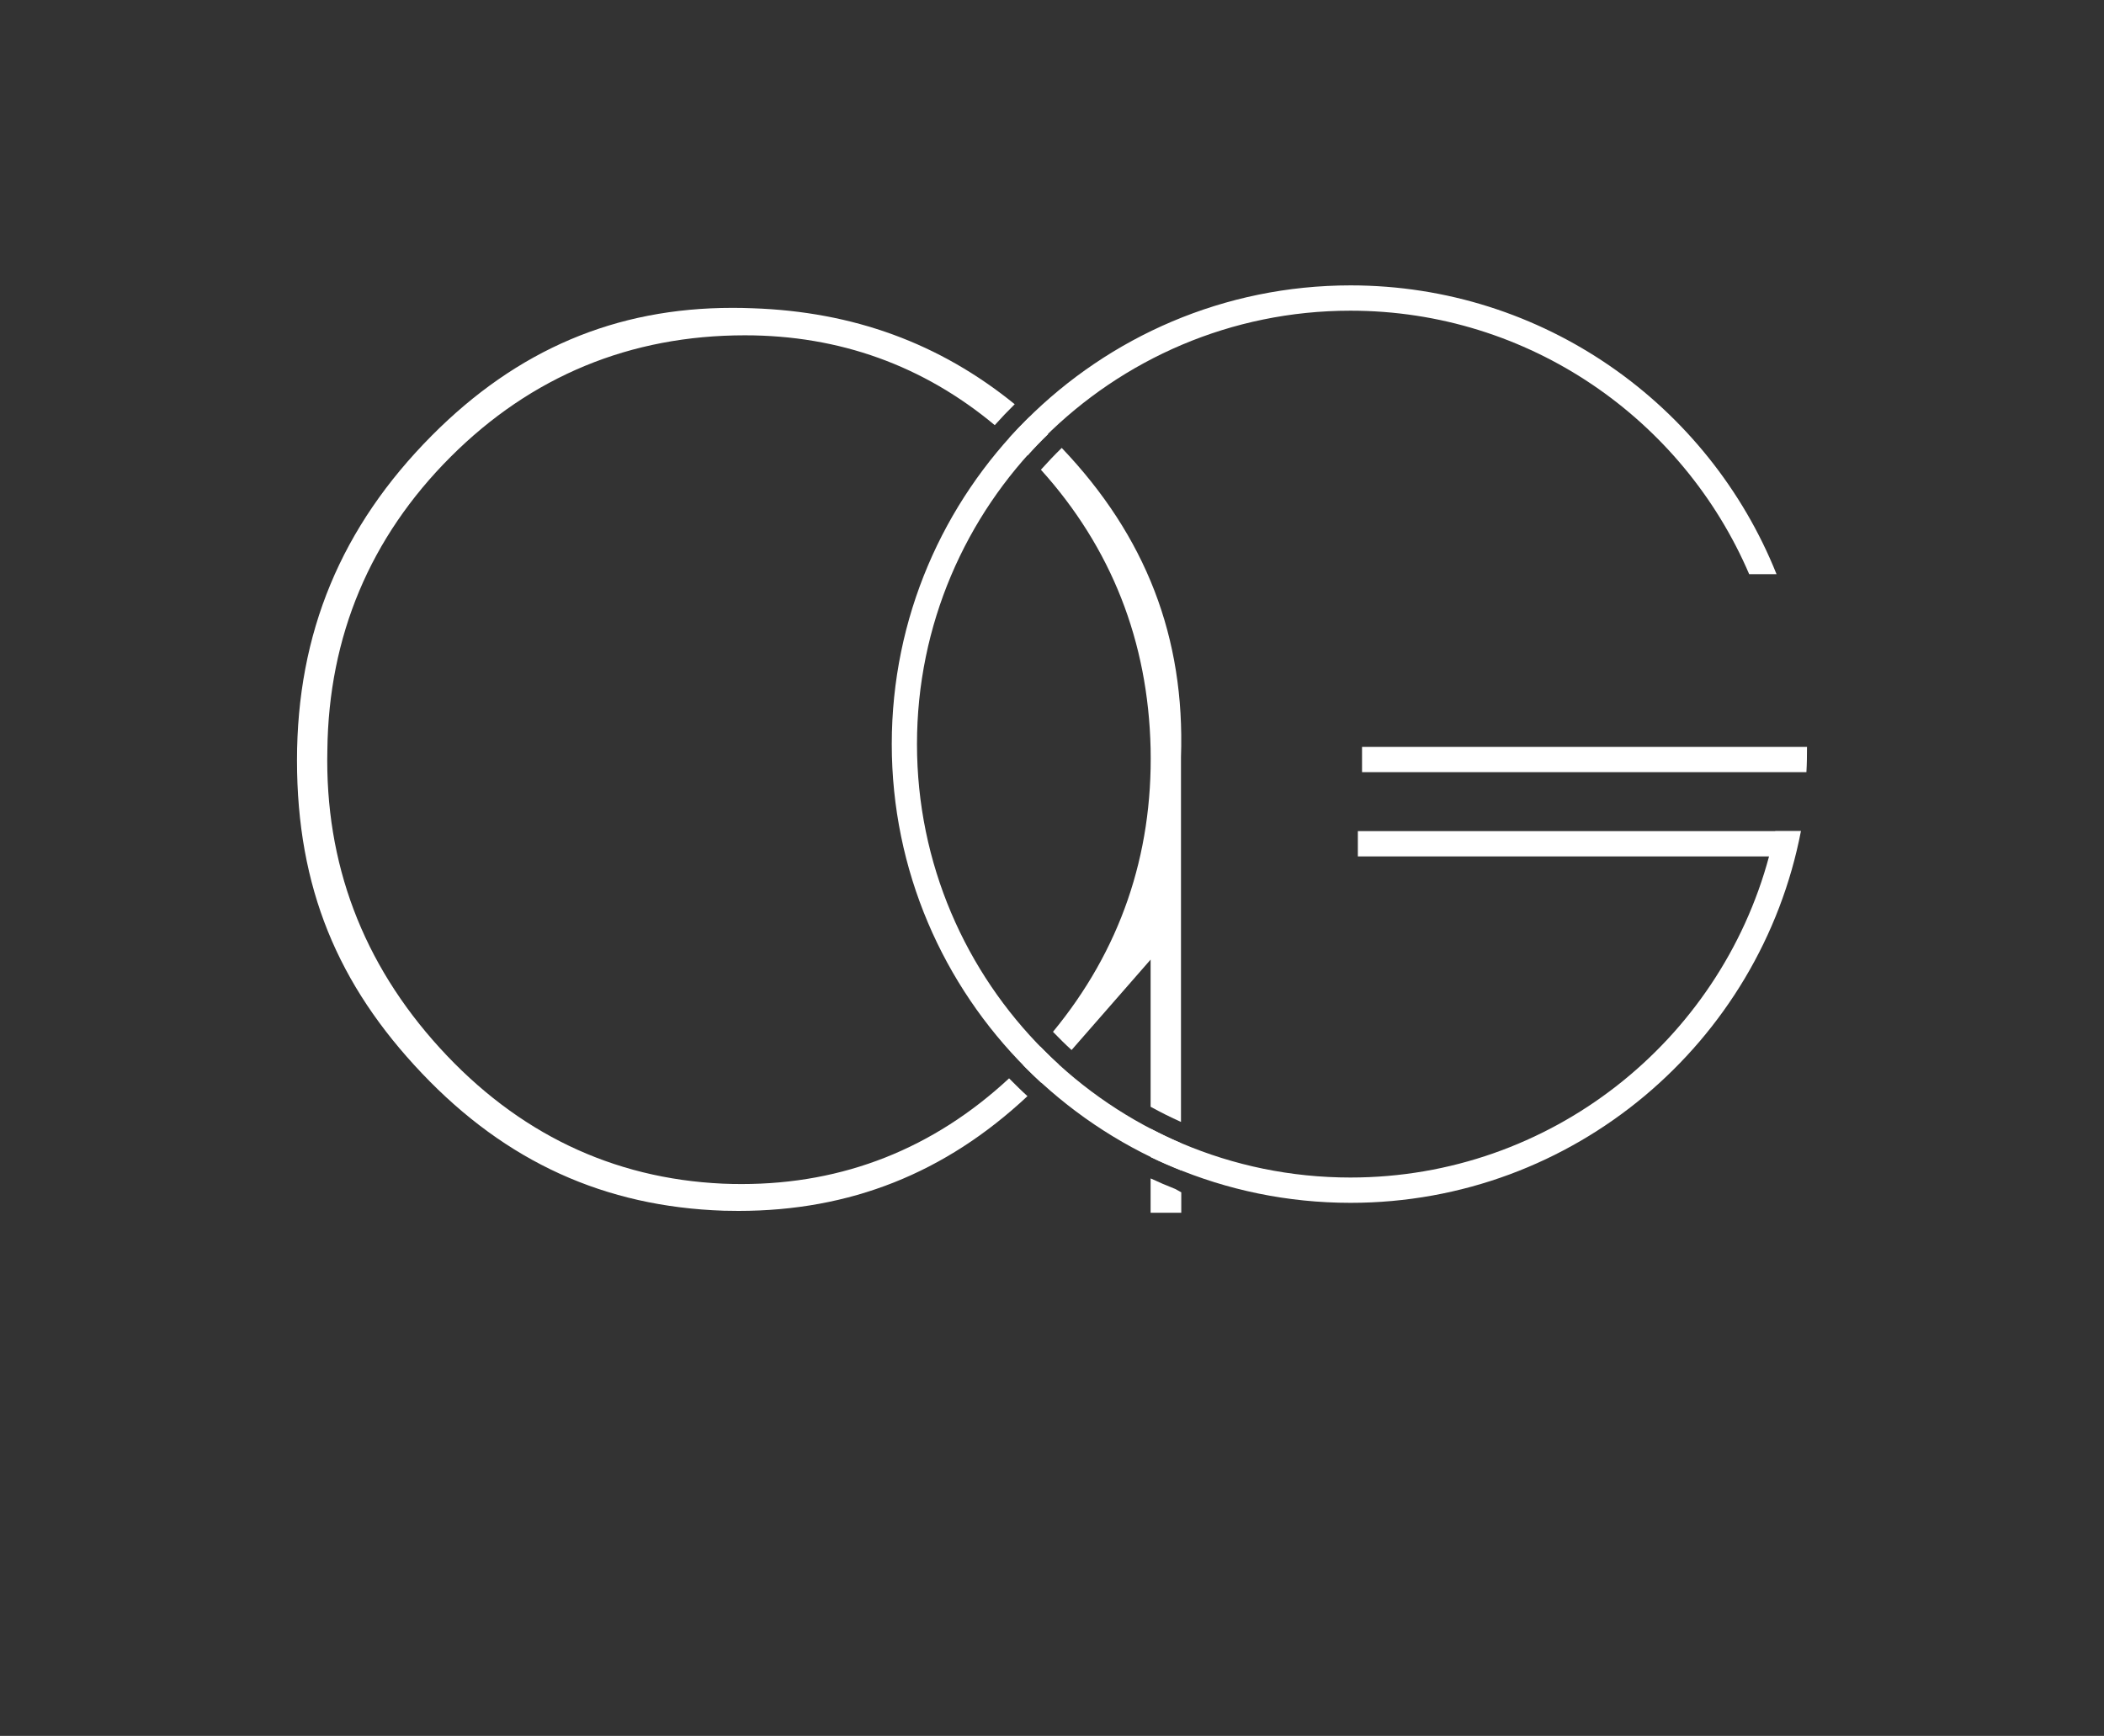 <svg xmlns="http://www.w3.org/2000/svg" id="Layer_1" data-name="Layer 1" viewBox="0 0 216.14 178.35"><rect x="0" y="0" width="216.14" height="178.35" fill="#333333" stroke="none"/><defs><style>      .cls-1 {        fill: #fff;      }      .cls-2 {        fill: #fff;      }      .cls-3 {        fill: #fff;      }    </style></defs><g><g><path class="cls-2" d="m182.36,85.39s0,0,0,0h-42.87v2.6h42.24c-5.09,18.98-22.44,32.99-43,32.99-24.55,0-44.53-19.97-44.53-44.53s19.97-44.53,44.53-44.53c18.36,0,34.15,11.17,40.96,27.07h2.81c-6.95-17.37-23.94-29.67-43.76-29.67-25.99,0-47.13,21.14-47.13,47.13s21.14,47.13,47.13,47.13c22.94,0,42.09-16.47,46.27-38.21h-2.64Z"></path><path class="cls-2" d="m185.43,76.74h-45.51v2.59h45.65c.05-.86.06-1.72.06-2.59h-.2Z"></path></g><g><path class="cls-1" d="m121.32,115.26v-37.47c.42-12.3-3.6-22.69-12.25-31.77-.74.72-1.45,1.47-2.14,2.24,7.23,8.01,11.02,17.63,11.27,28.64.23,10.99-3.15,20.76-10.03,29.11.62.64,1.25,1.27,1.91,1.87l8.12-9.29v15.12c1.01.56,2.06,1.08,3.12,1.56Z"></path><path class="cls-1" d="m105.56,46.8c.68-.76,1.38-1.49,2.11-2.19-.63-.61-1.26-1.21-1.91-1.78-.71.7-1.41,1.42-2.08,2.16.64.58,1.26,1.18,1.88,1.8Z"></path><path class="cls-1" d="m118.2,115.96v2.92c1.02.5,2.06.94,3.12,1.37v-2.8c-1.06-.45-2.1-.96-3.12-1.49Z"></path><path class="cls-1" d="m106.96,111.25c.6-.61,1.2-1.24,1.79-1.89-.65-.59-1.27-1.21-1.88-1.83-.38.43-.76.85-1.16,1.27-.2.21-.42.41-.62.62.61.62,1.24,1.24,1.88,1.83Z"></path><path class="cls-1" d="m118.2,121.07v1.09h2.54c-.86-.34-1.71-.7-2.54-1.09Z"></path><path class="cls-1" d="m103.65,110.8c-7.76,7.2-16.98,10.85-27.45,10.85h0c-.65,0-1.3-.01-1.96-.04-11.33-.52-21.1-5.21-29.06-13.94-7.93-8.7-11.81-18.99-11.55-30.61.13-11.69,4.38-21.84,12.66-30.12,8.29-8.29,18.46-12.49,30.23-12.49,9.72,0,18.33,3.11,25.67,9.23.66-.74,1.34-1.45,2.05-2.15-7.72-6.27-16.59-9.51-26.94-9.86-.72-.03-1.4-.04-2.07-.04-11.99,0-22.09,4.29-30.86,13.11-9.32,9.38-13.86,20.29-13.86,33.38s4.2,23.07,12.85,32.17c8.63,9.08,18.76,13.69,30.99,14.1.49.01,1,.02,1.51.02,11.47,0,21.23-3.87,29.69-11.79-.65-.59-1.27-1.21-1.89-1.83Z"></path></g><polygon class="cls-1" points="121.35 124.6 118.2 124.6 118.2 122.16 120.74 122.16 121.35 122.5 121.35 124.6"></polygon></g></svg>
